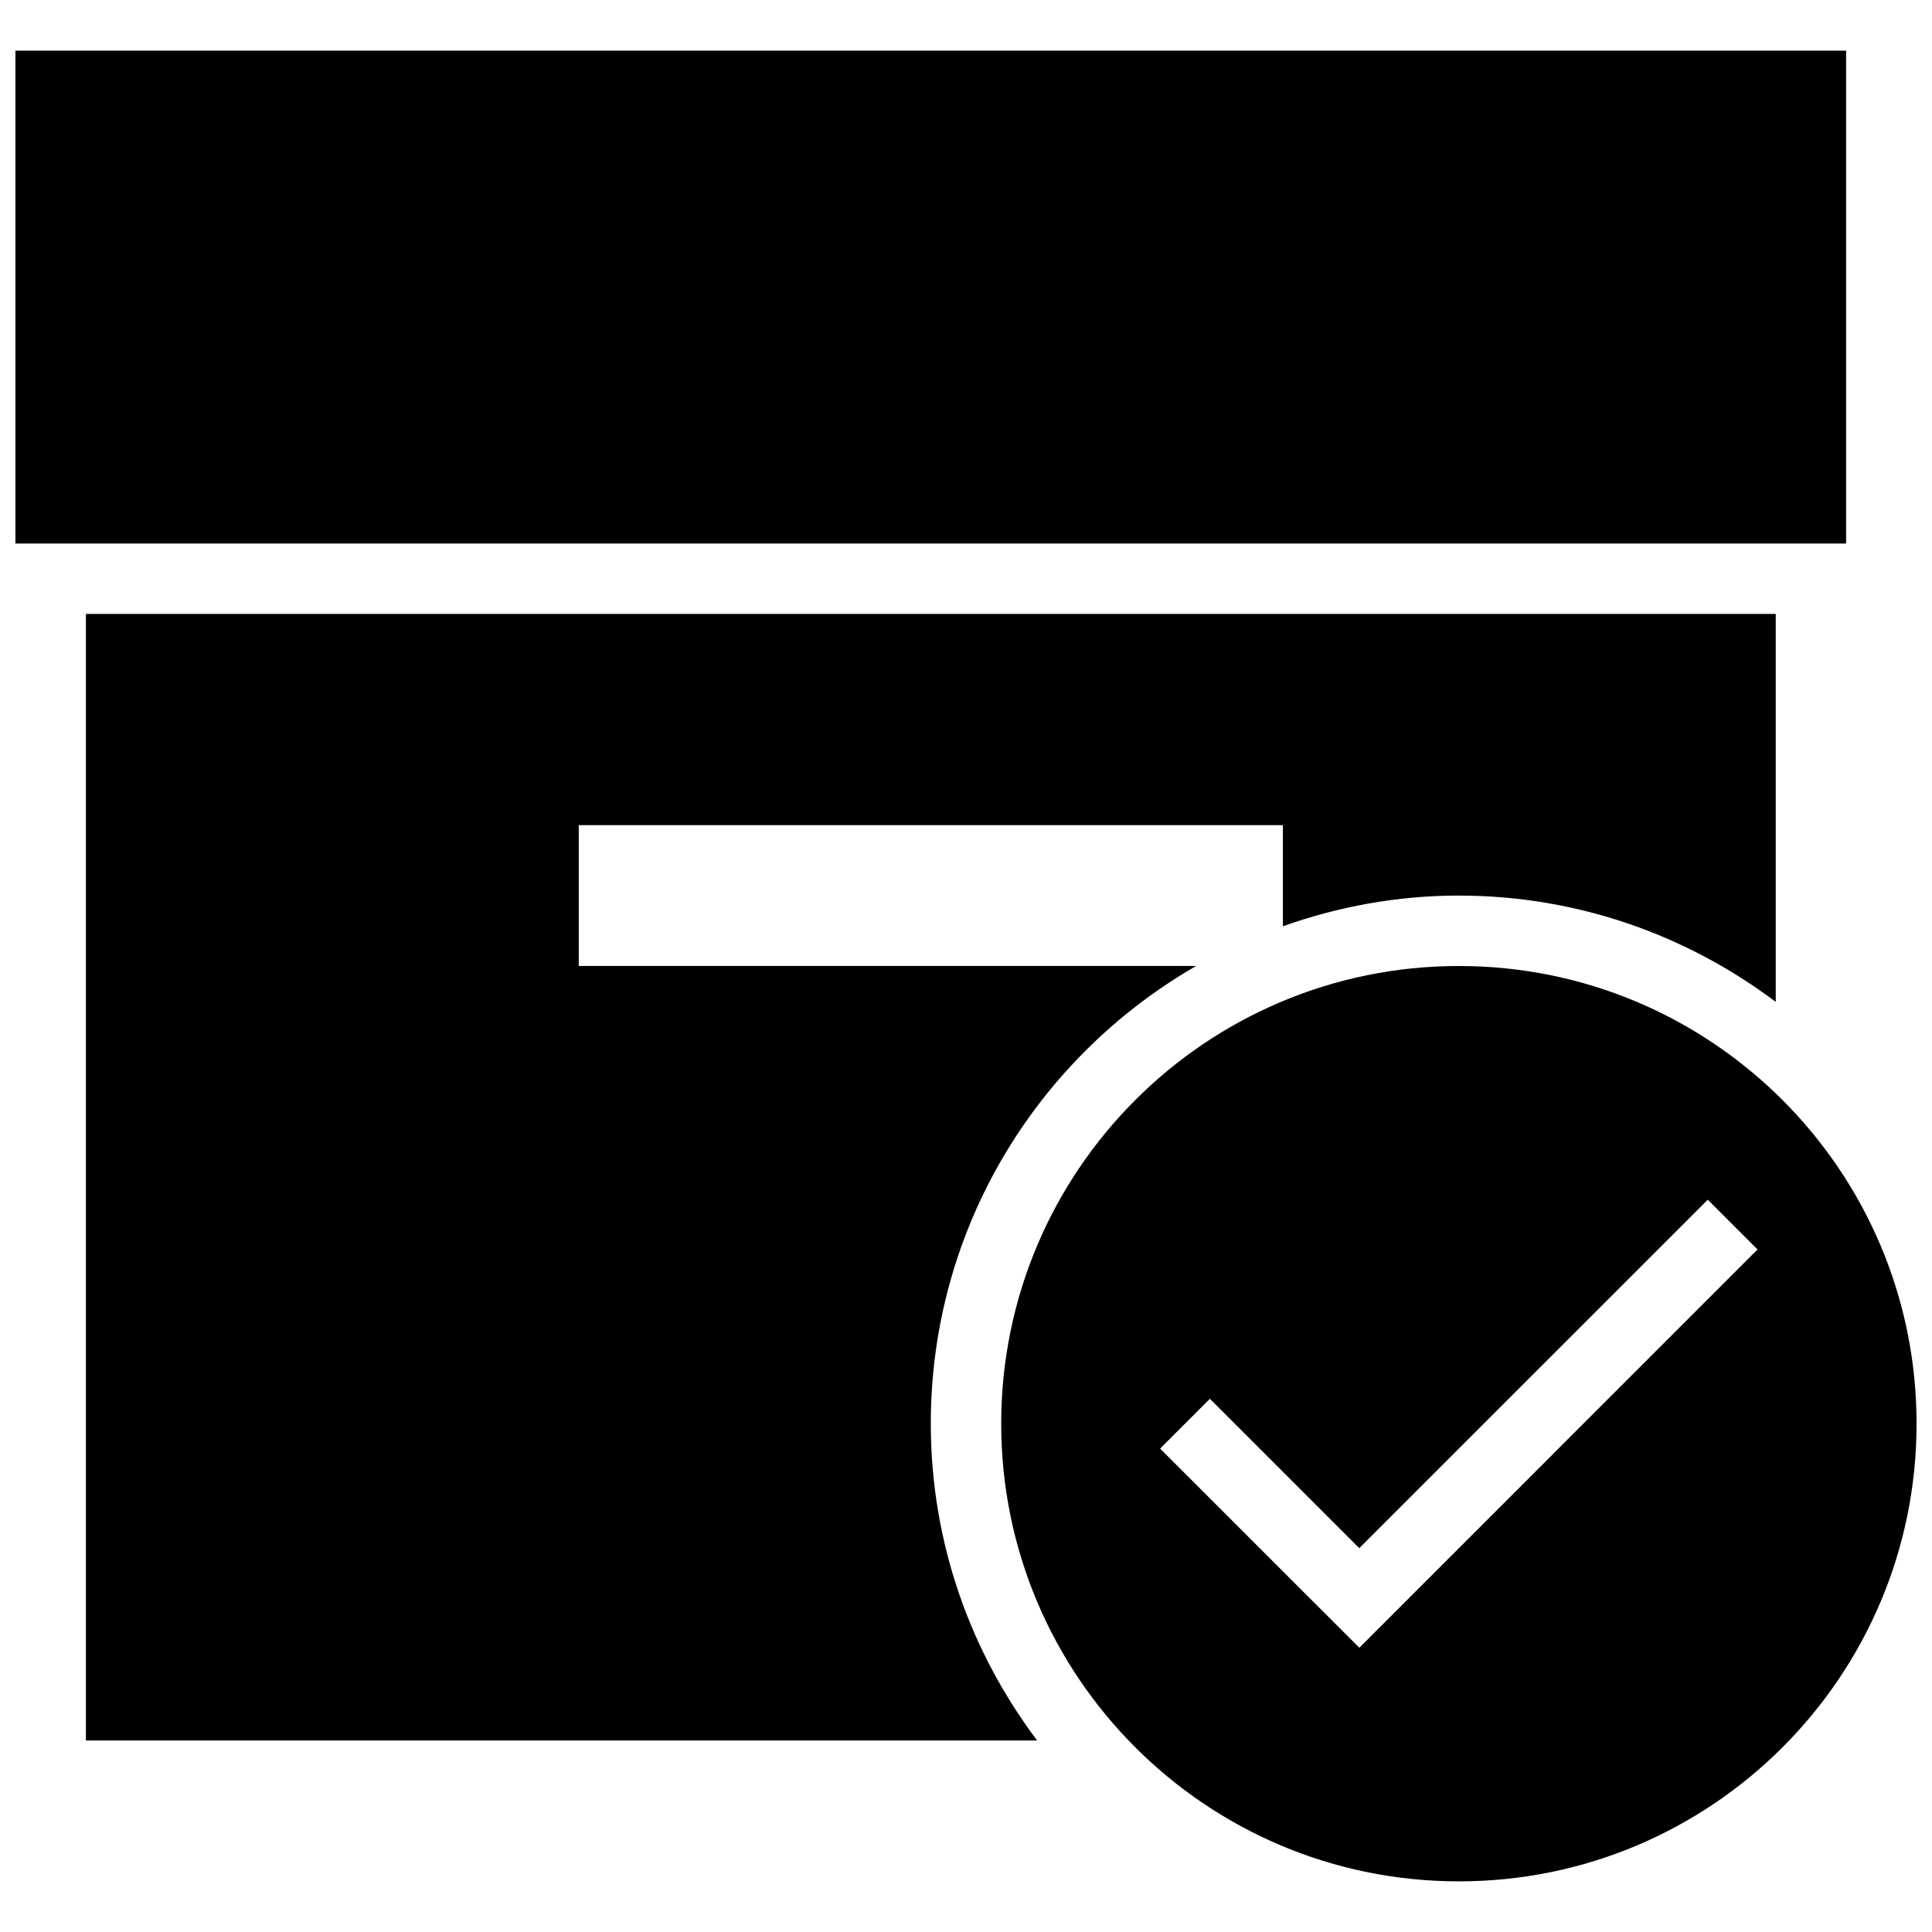 <?xml version="1.0" encoding="UTF-8"?>
<!-- The Best Svg Icon site in the world: iconSvg.co, Visit us! https://iconsvg.co -->
<svg width="800px" height="800px" version="1.1" viewBox="144 144 512 512" xmlns="http://www.w3.org/2000/svg">
 <defs>
  <clipPath id="b">
   <path d="m148.09 157h485.91v132h-485.91z"/>
  </clipPath>
  <clipPath id="a">
   <path d="m409 400h242.9v243h-242.9z"/>
  </clipPath>
 </defs>
 <path d="m530.62 381.34c31.555 0 60.57 10.562 83.969 28.176v-102.82h-447.83v298.55h252.09c-17.613-23.398-28.176-52.414-28.176-83.969 0-51.93 28.344-97.125 70.328-121.29l-163.62 0.004v-37.32h186.6v26.797c14.609-5.188 30.266-8.137 46.648-8.137z"/>
 <g clip-path="url(#b)">
  <path d="m148.09 157.42h485.15v130.62h-485.15z"/>
 </g>
 <g clip-path="url(#a)">
  <path d="m530.62 400c-66.988 0-121.29 54.301-121.29 121.29 0 66.988 54.301 121.29 121.29 121.29 66.988 0 121.29-54.301 121.29-121.29-0.004-66.992-54.301-121.29-121.29-121.29zm-26.387 180.66-52.789-52.77 13.191-13.191 39.578 39.578 92.363-92.348 13.191 13.191z"/>
 </g>
</svg>
